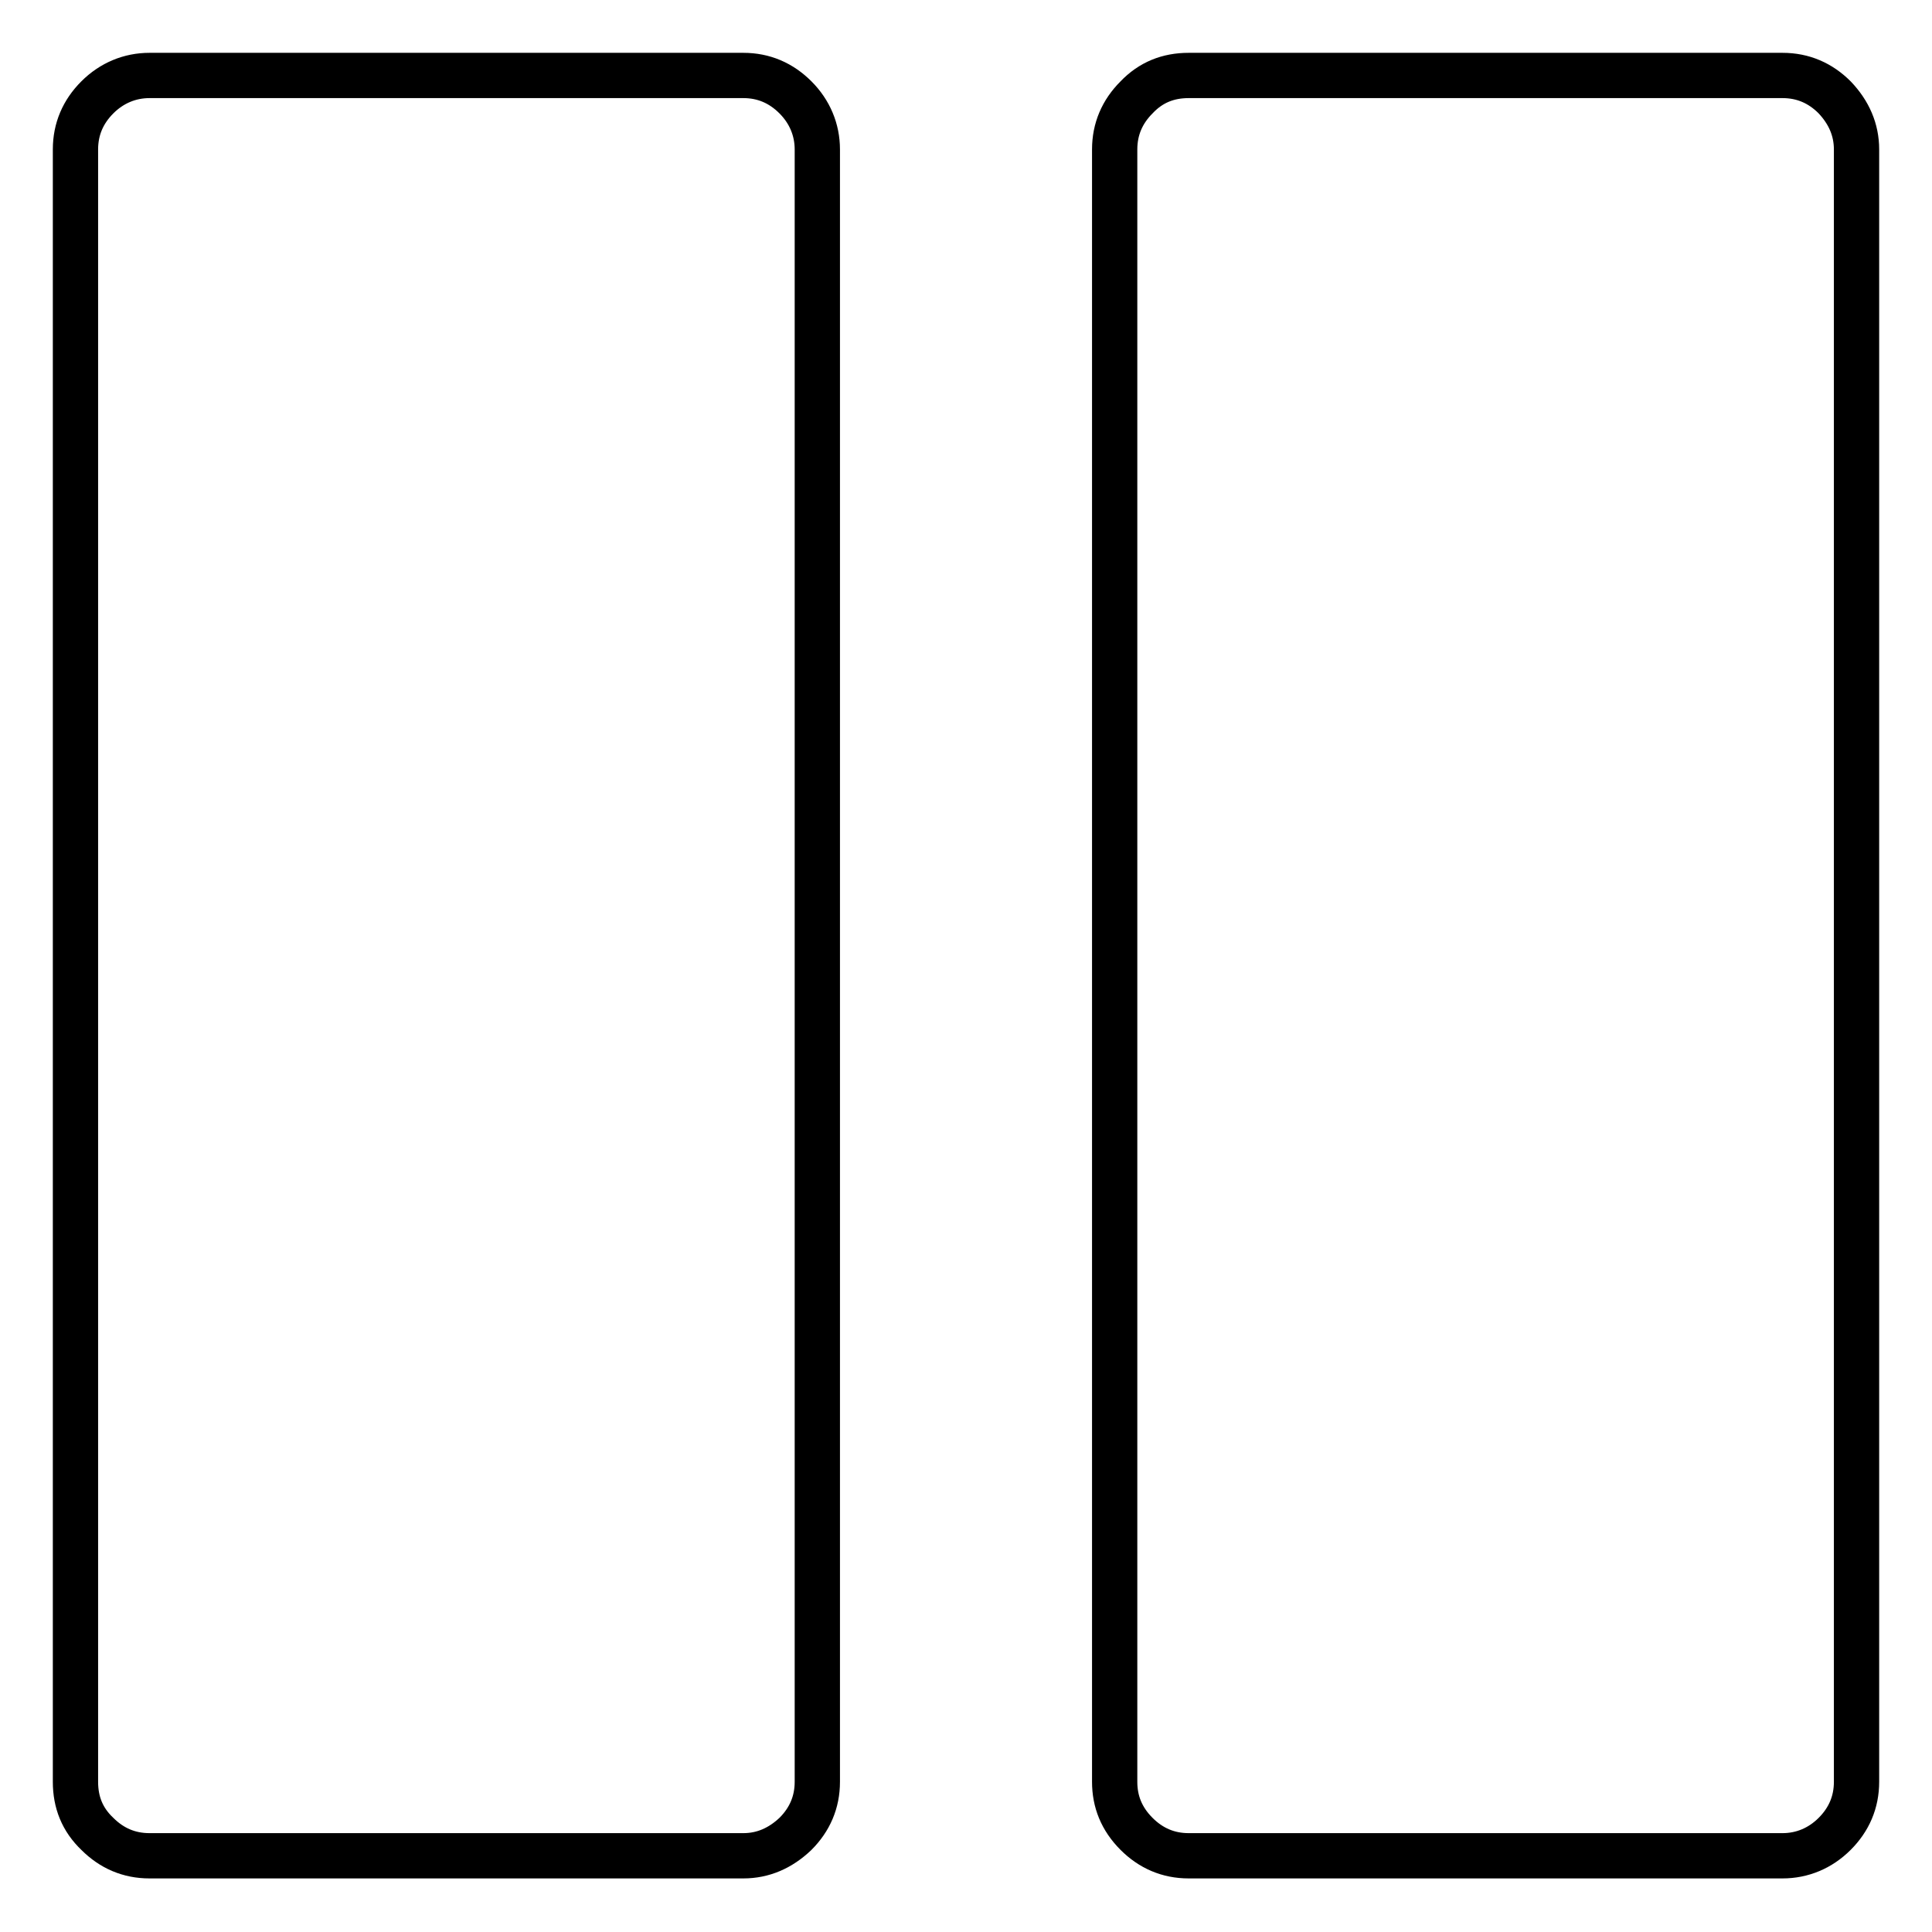 <?xml version="1.0" encoding="utf-8"?>
<!-- Svg Vector Icons : http://www.onlinewebfonts.com/icon -->
<!DOCTYPE svg PUBLIC "-//W3C//DTD SVG 1.1//EN" "http://www.w3.org/Graphics/SVG/1.1/DTD/svg11.dtd">
<svg version="1.1" xmlns="http://www.w3.org/2000/svg" xmlns:xlink="http://www.w3.org/1999/xlink" x="0px" y="0px" viewBox="0 0 256 256" enable-background="new 0 0 256 256" xml:space="preserve">
<g><g><g><path stroke-width="6" fill-opacity="0" stroke="#000000"  d="M246,19.8v216.3c0,2.7-1,5-2.9,6.9c-1.9,1.9-4.3,2.9-6.9,2.9h-78.7c-2.7,0-5-1-6.9-2.9c-2-2-2.9-4.3-2.9-6.9V19.8c0-2.7,1-5,2.9-6.9c1.9-2,4.2-2.9,6.9-2.9h78.7c2.7,0,5,1,6.9,2.9C245,14.9,246,17.2,246,19.8z M108.3,19.8v216.3c0,2.7-1,5-2.9,6.9c-2,1.9-4.3,2.9-6.9,2.9H19.8c-2.7,0-5-1-6.9-2.9c-2-1.9-2.9-4.2-2.9-6.9V19.8c0-2.7,1-5,2.9-6.9s4.3-2.9,6.9-2.9h78.7c2.7,0,5,1,6.9,2.9S108.3,17.2,108.3,19.8z"/></g></g></g>
</svg>